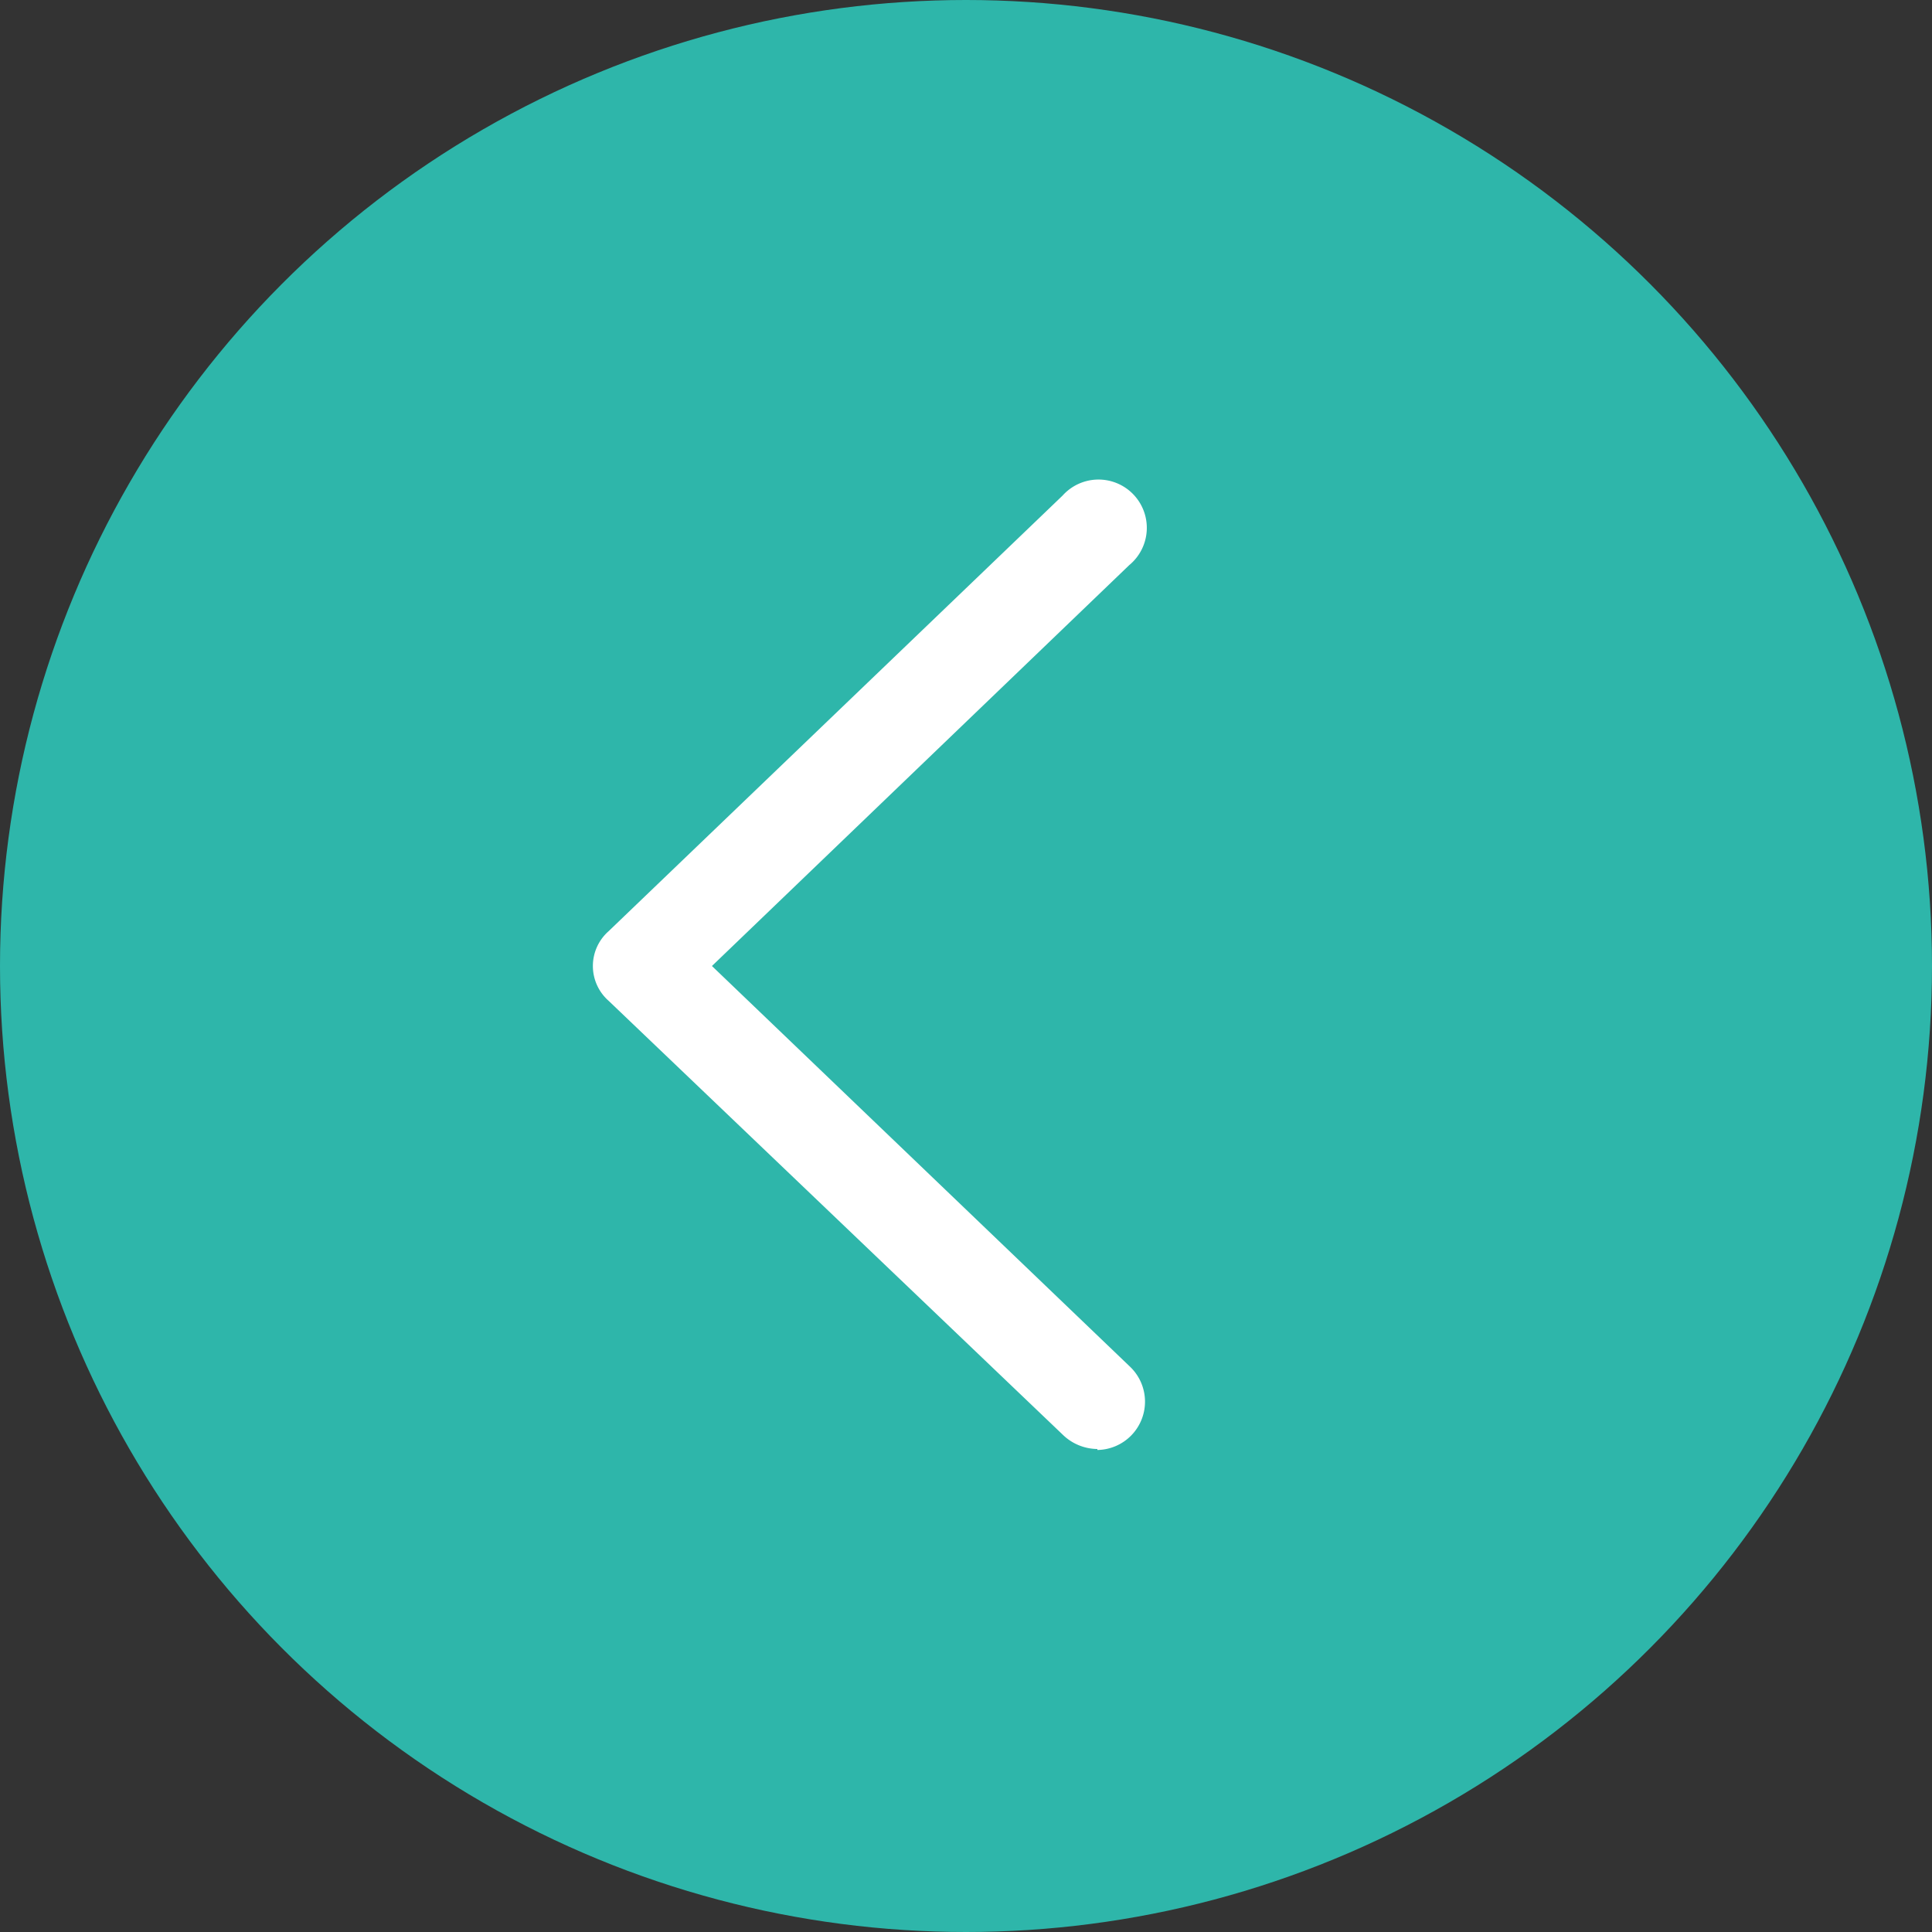 <svg xmlns="http://www.w3.org/2000/svg" viewBox="0 0 20 20">
  <rect x="0" y="0" width="20" height="20" fill="#333333" stroke="none"/>
  <defs>
    <style>
      .cls-1 {
        fill: #2eb6aa;
      }

      .cls-2 {
        fill: #fff;
      }
    </style>
  </defs>
  <g id="レイヤー_2" data-name="レイヤー 2">
    <g id="レイヤー_2-2" data-name="レイヤー 2">
      <g>
        <circle class="cls-1" cx="10" cy="10" r="10"/>
        <path class="cls-2" d="M11.36,15a.52.52,0,0,1-.35-.14L6.3,10.36a.48.48,0,0,1,0-.72L11,5.13a.5.5,0,1,1,.69.72L7.37,10l4.33,4.15a.5.5,0,0,1-.34.86Z"/>
      </g>
    </g>
  </g>
</svg>
